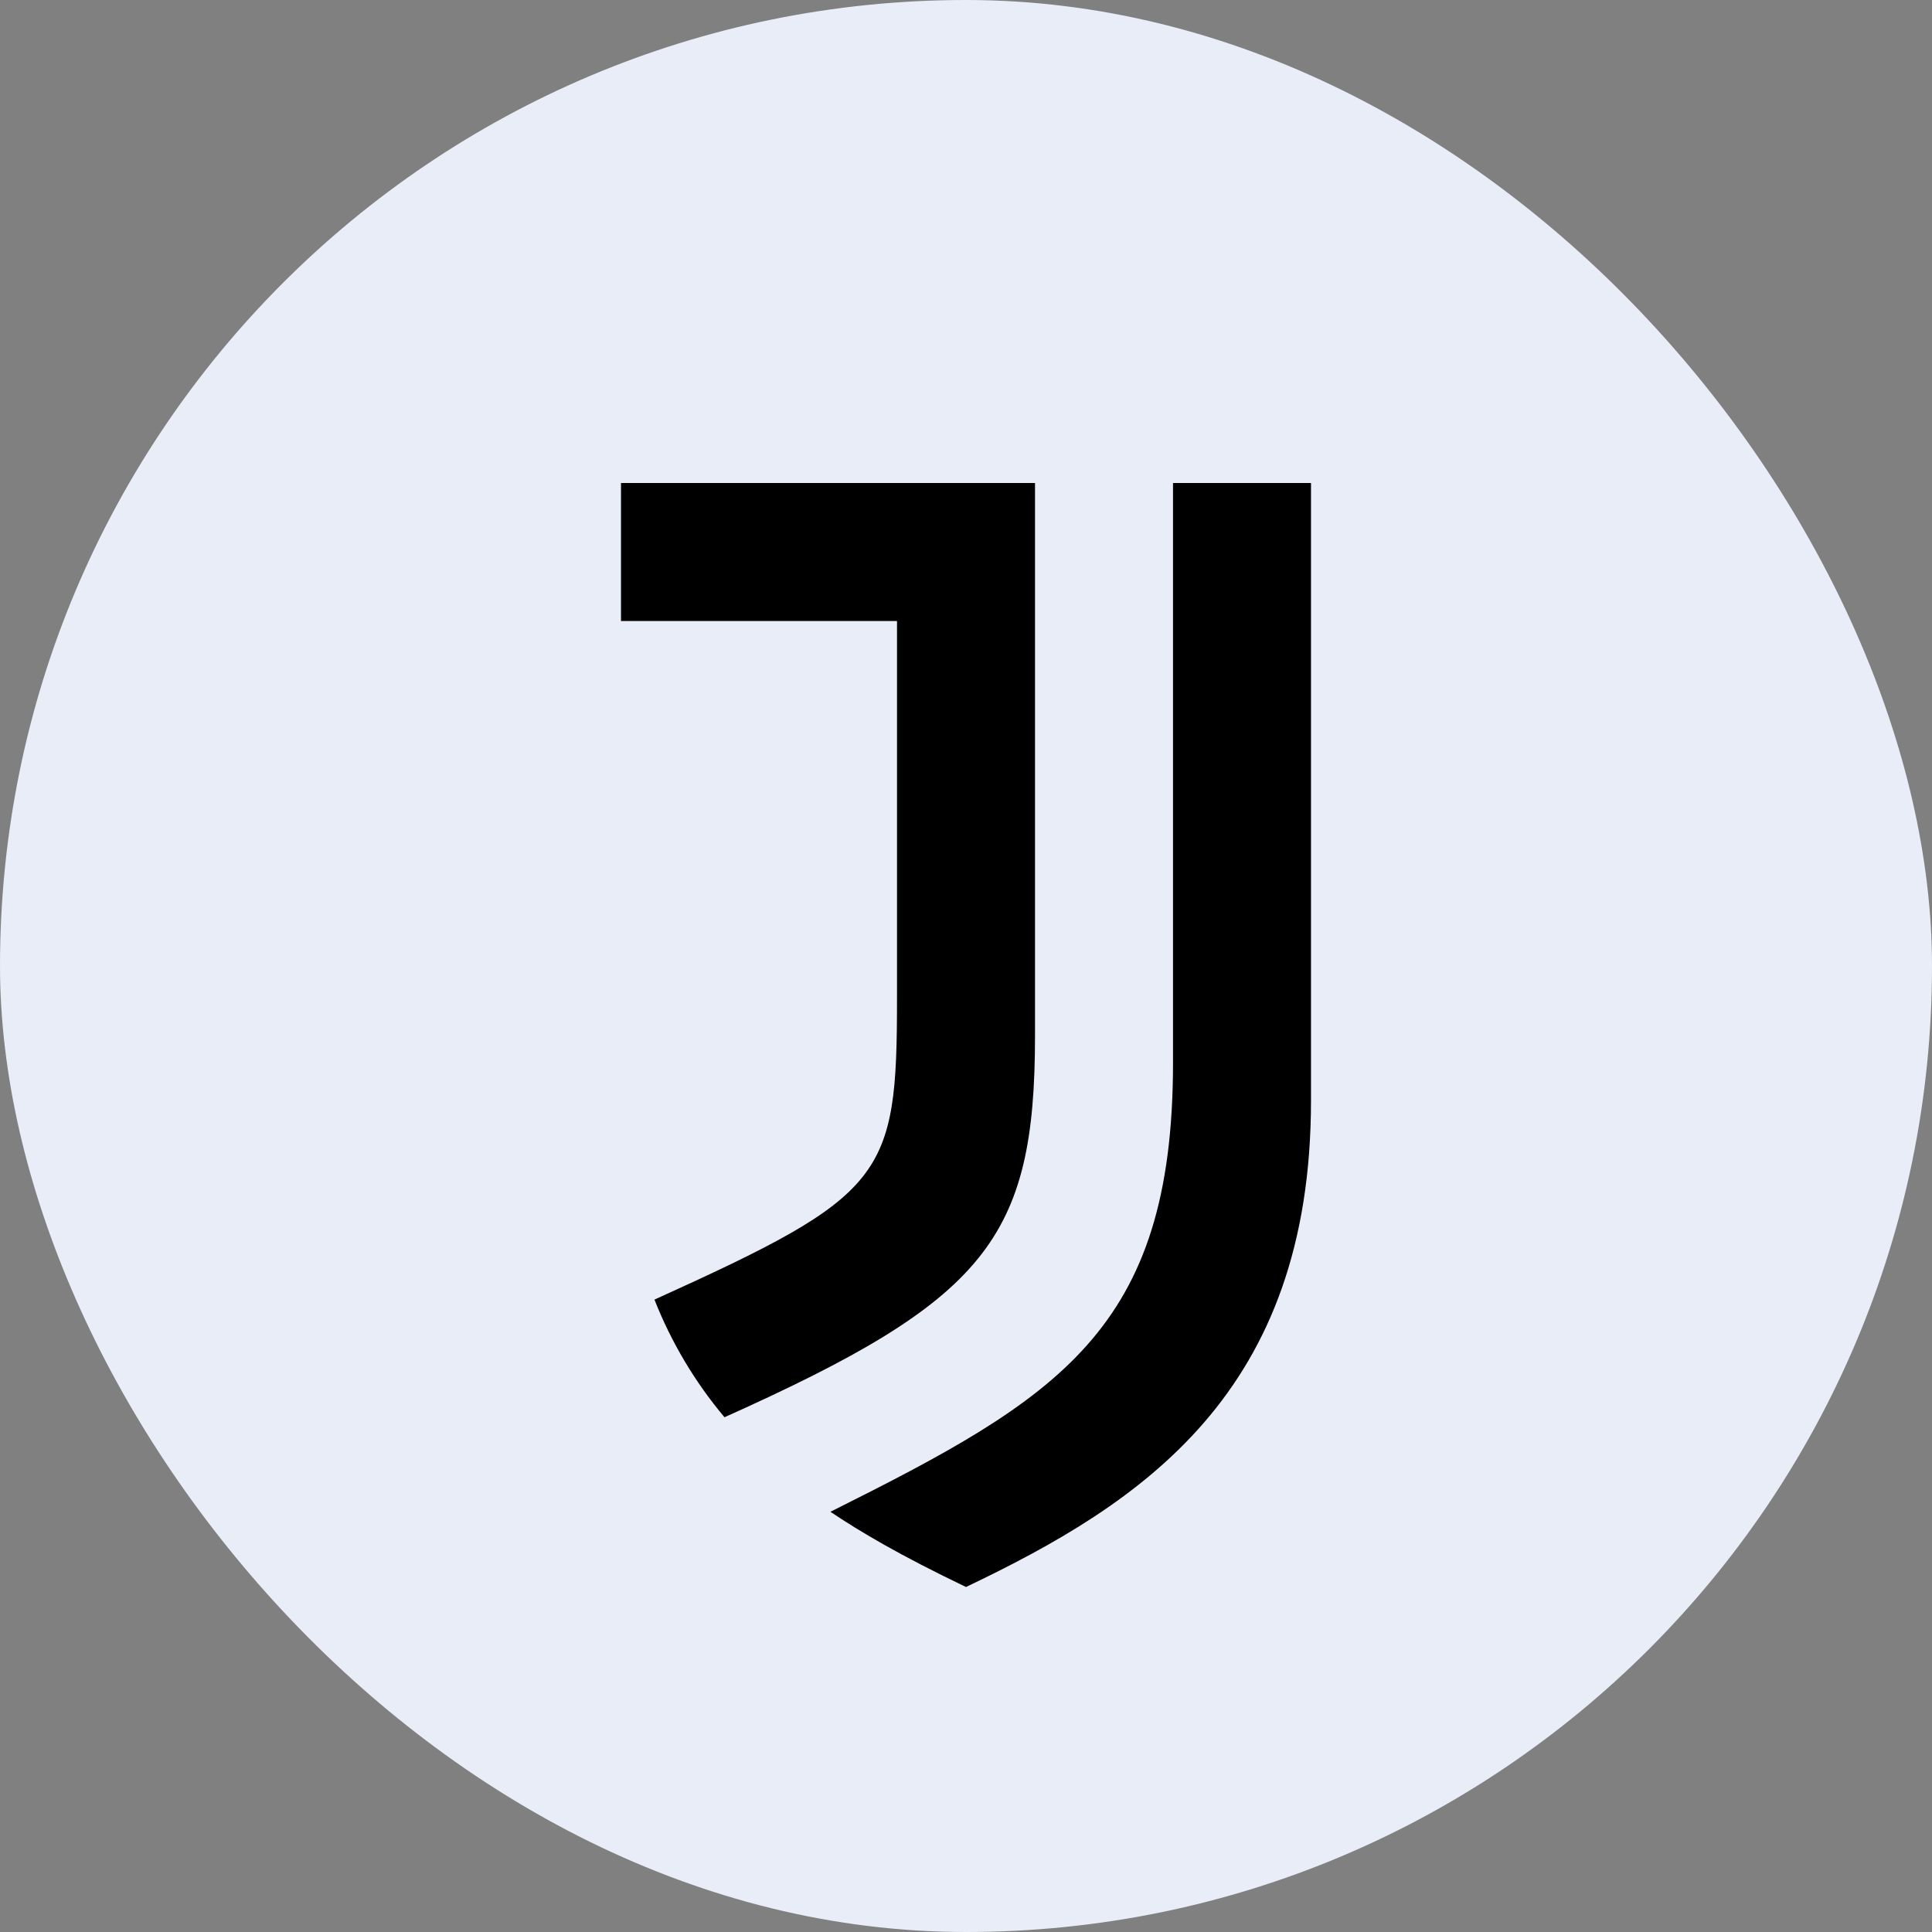 <svg width="128" height="128" viewBox="0 0 128 128" fill="none" xmlns="http://www.w3.org/2000/svg">
<rect x="0" y="0" width="128" height="128" fill="#808080" stroke="none"/>
<rect width="128" height="128" rx="64" fill="#E8EDF7"/>
<path d="M77.715 70.423C77.715 88.16 70.103 92.617 55.017 100.16C56.96 101.463 59.566 103.017 64 105.143C75.635 99.589 86.857 92.32 86.857 72.914V32H77.715V70.423ZM68.572 32H41.143V41.143H59.429V66.149C59.429 78.034 58.697 79.154 43.36 86.103C44.475 88.935 46.042 91.567 48 93.897C65.326 86.126 68.572 82.103 68.572 68.617V32Z" fill="black"/>
</svg>

